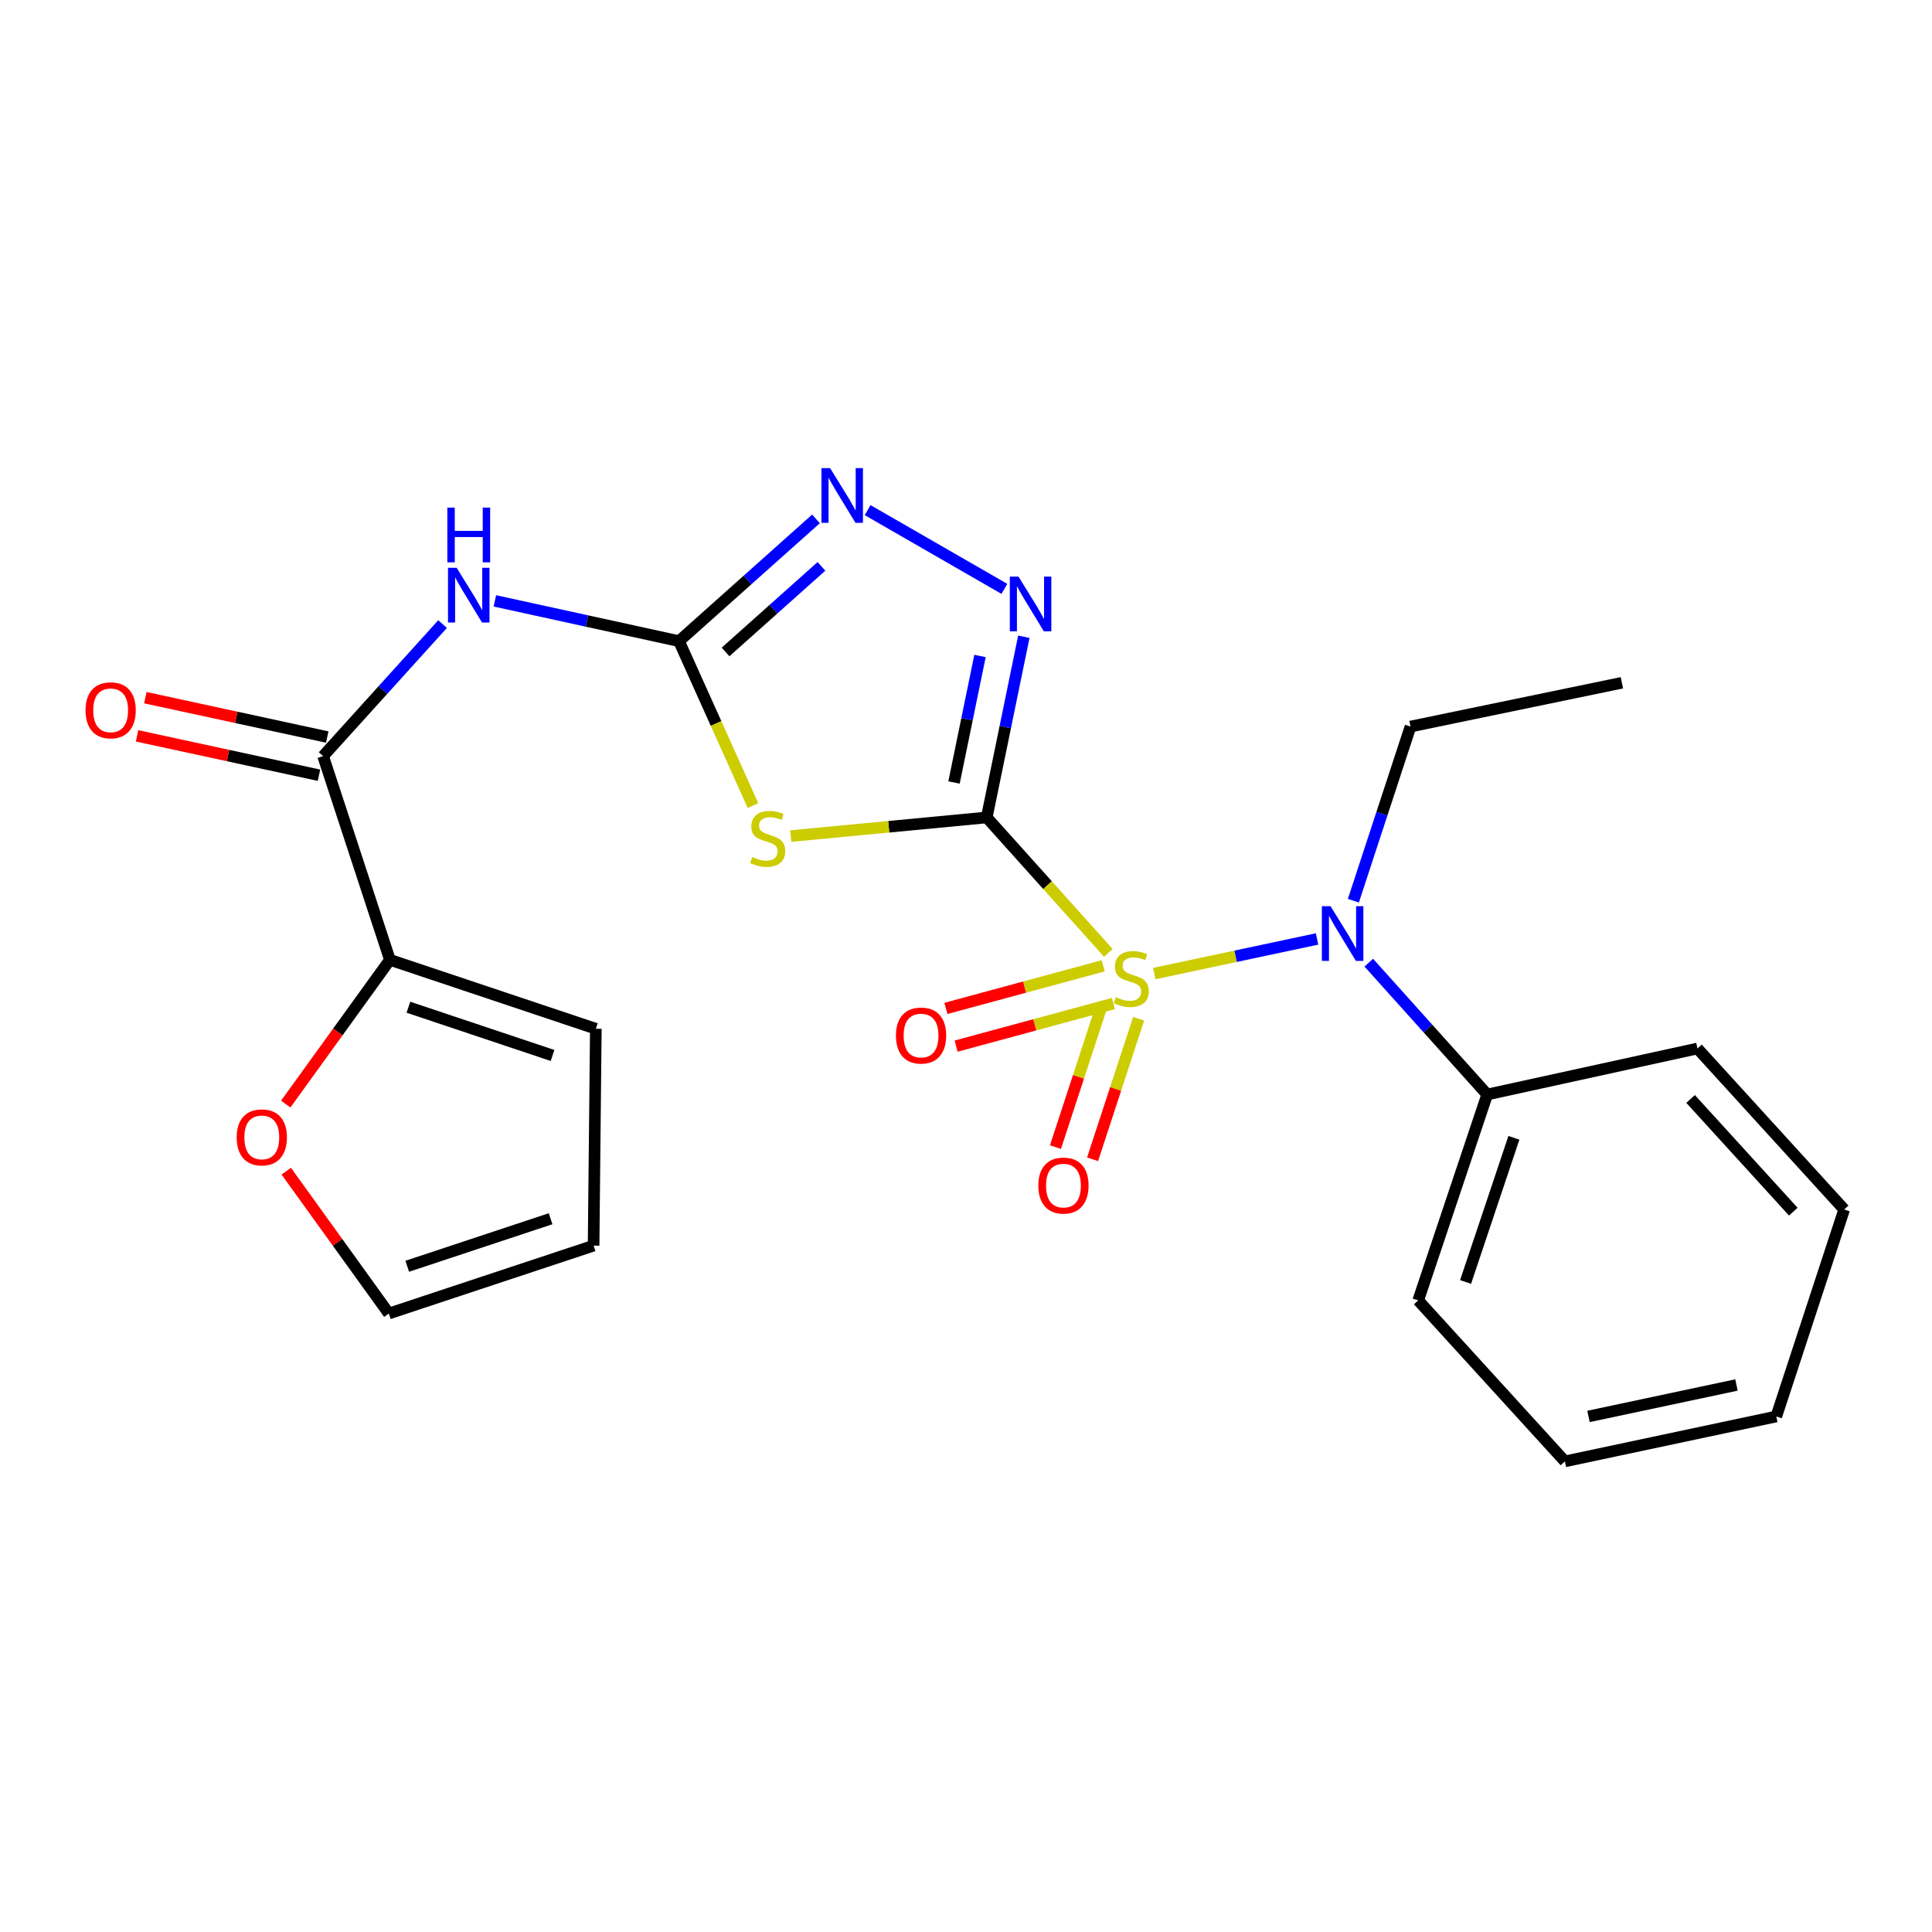 <?xml version='1.0' encoding='iso-8859-1'?>
<svg version='1.1' baseProfile='full'
              xmlns='http://www.w3.org/2000/svg'
                      xmlns:rdkit='http://www.rdkit.org/xml'
                      xmlns:xlink='http://www.w3.org/1999/xlink'
                  xml:space='preserve'
width='1000px' height='1000px' viewBox='0 0 1000 1000'>
<!-- END OF HEADER -->
<rect style='opacity:1.0;fill:#FFFFFF;stroke:none' width='1000' height='1000' x='0' y='0'> </rect>
<path class='bond-0' d='M 510.728,423.111 L 542.203,458.159' style='fill:none;fill-rule:evenodd;stroke:#000000;stroke-width:6px;stroke-linecap:butt;stroke-linejoin:miter;stroke-opacity:1' />
<path class='bond-0' d='M 542.203,458.159 L 573.679,493.207' style='fill:none;fill-rule:evenodd;stroke:#CCCC00;stroke-width:6px;stroke-linecap:butt;stroke-linejoin:miter;stroke-opacity:1' />
<path class='bond-1' d='M 510.728,423.111 L 460.009,427.931' style='fill:none;fill-rule:evenodd;stroke:#000000;stroke-width:6px;stroke-linecap:butt;stroke-linejoin:miter;stroke-opacity:1' />
<path class='bond-1' d='M 460.009,427.931 L 409.29,432.751' style='fill:none;fill-rule:evenodd;stroke:#CCCC00;stroke-width:6px;stroke-linecap:butt;stroke-linejoin:miter;stroke-opacity:1' />
<path class='bond-3' d='M 510.728,423.111 L 520.331,376.346' style='fill:none;fill-rule:evenodd;stroke:#000000;stroke-width:6px;stroke-linecap:butt;stroke-linejoin:miter;stroke-opacity:1' />
<path class='bond-3' d='M 520.331,376.346 L 529.934,329.581' style='fill:none;fill-rule:evenodd;stroke:#0000FF;stroke-width:6px;stroke-linecap:butt;stroke-linejoin:miter;stroke-opacity:1' />
<path class='bond-3' d='M 493.8,405.014 L 500.522,372.279' style='fill:none;fill-rule:evenodd;stroke:#000000;stroke-width:6px;stroke-linecap:butt;stroke-linejoin:miter;stroke-opacity:1' />
<path class='bond-3' d='M 500.522,372.279 L 507.245,339.543' style='fill:none;fill-rule:evenodd;stroke:#0000FF;stroke-width:6px;stroke-linecap:butt;stroke-linejoin:miter;stroke-opacity:1' />
<path class='bond-6' d='M 597.434,503.912 L 639.568,494.958' style='fill:none;fill-rule:evenodd;stroke:#CCCC00;stroke-width:6px;stroke-linecap:butt;stroke-linejoin:miter;stroke-opacity:1' />
<path class='bond-6' d='M 639.568,494.958 L 681.703,486.004' style='fill:none;fill-rule:evenodd;stroke:#0000FF;stroke-width:6px;stroke-linecap:butt;stroke-linejoin:miter;stroke-opacity:1' />
<path class='bond-9' d='M 570.149,520.984 L 558.224,557.363' style='fill:none;fill-rule:evenodd;stroke:#CCCC00;stroke-width:6px;stroke-linecap:butt;stroke-linejoin:miter;stroke-opacity:1' />
<path class='bond-9' d='M 558.224,557.363 L 546.298,593.742' style='fill:none;fill-rule:evenodd;stroke:#FF0000;stroke-width:6px;stroke-linecap:butt;stroke-linejoin:miter;stroke-opacity:1' />
<path class='bond-9' d='M 589.364,527.283 L 577.439,563.662' style='fill:none;fill-rule:evenodd;stroke:#CCCC00;stroke-width:6px;stroke-linecap:butt;stroke-linejoin:miter;stroke-opacity:1' />
<path class='bond-9' d='M 577.439,563.662 L 565.514,600.041' style='fill:none;fill-rule:evenodd;stroke:#FF0000;stroke-width:6px;stroke-linecap:butt;stroke-linejoin:miter;stroke-opacity:1' />
<path class='bond-10' d='M 571.016,499.899 L 530.308,510.926' style='fill:none;fill-rule:evenodd;stroke:#CCCC00;stroke-width:6px;stroke-linecap:butt;stroke-linejoin:miter;stroke-opacity:1' />
<path class='bond-10' d='M 530.308,510.926 L 489.6,521.953' style='fill:none;fill-rule:evenodd;stroke:#FF0000;stroke-width:6px;stroke-linecap:butt;stroke-linejoin:miter;stroke-opacity:1' />
<path class='bond-10' d='M 576.303,519.417 L 535.595,530.444' style='fill:none;fill-rule:evenodd;stroke:#CCCC00;stroke-width:6px;stroke-linecap:butt;stroke-linejoin:miter;stroke-opacity:1' />
<path class='bond-10' d='M 535.595,530.444 L 494.887,541.471' style='fill:none;fill-rule:evenodd;stroke:#FF0000;stroke-width:6px;stroke-linecap:butt;stroke-linejoin:miter;stroke-opacity:1' />
<path class='bond-2' d='M 389.75,416.968 L 370.6,374.412' style='fill:none;fill-rule:evenodd;stroke:#CCCC00;stroke-width:6px;stroke-linecap:butt;stroke-linejoin:miter;stroke-opacity:1' />
<path class='bond-2' d='M 370.6,374.412 L 351.449,331.856' style='fill:none;fill-rule:evenodd;stroke:#000000;stroke-width:6px;stroke-linecap:butt;stroke-linejoin:miter;stroke-opacity:1' />
<path class='bond-4' d='M 351.449,331.856 L 303.799,321.433' style='fill:none;fill-rule:evenodd;stroke:#000000;stroke-width:6px;stroke-linecap:butt;stroke-linejoin:miter;stroke-opacity:1' />
<path class='bond-4' d='M 303.799,321.433 L 256.149,311.009' style='fill:none;fill-rule:evenodd;stroke:#0000FF;stroke-width:6px;stroke-linecap:butt;stroke-linejoin:miter;stroke-opacity:1' />
<path class='bond-24' d='M 351.449,331.856 L 386.899,300.216' style='fill:none;fill-rule:evenodd;stroke:#000000;stroke-width:6px;stroke-linecap:butt;stroke-linejoin:miter;stroke-opacity:1' />
<path class='bond-24' d='M 386.899,300.216 L 422.349,268.576' style='fill:none;fill-rule:evenodd;stroke:#0000FF;stroke-width:6px;stroke-linecap:butt;stroke-linejoin:miter;stroke-opacity:1' />
<path class='bond-24' d='M 375.549,337.45 L 400.364,315.302' style='fill:none;fill-rule:evenodd;stroke:#000000;stroke-width:6px;stroke-linecap:butt;stroke-linejoin:miter;stroke-opacity:1' />
<path class='bond-24' d='M 400.364,315.302 L 425.179,293.154' style='fill:none;fill-rule:evenodd;stroke:#0000FF;stroke-width:6px;stroke-linecap:butt;stroke-linejoin:miter;stroke-opacity:1' />
<path class='bond-5' d='M 519.868,304.798 L 449.081,264.041' style='fill:none;fill-rule:evenodd;stroke:#0000FF;stroke-width:6px;stroke-linecap:butt;stroke-linejoin:miter;stroke-opacity:1' />
<path class='bond-7' d='M 229.075,323.027 L 198.158,357.201' style='fill:none;fill-rule:evenodd;stroke:#0000FF;stroke-width:6px;stroke-linecap:butt;stroke-linejoin:miter;stroke-opacity:1' />
<path class='bond-7' d='M 198.158,357.201 L 167.242,391.375' style='fill:none;fill-rule:evenodd;stroke:#000000;stroke-width:6px;stroke-linecap:butt;stroke-linejoin:miter;stroke-opacity:1' />
<path class='bond-14' d='M 708.475,498.266 L 739.126,532.391' style='fill:none;fill-rule:evenodd;stroke:#0000FF;stroke-width:6px;stroke-linecap:butt;stroke-linejoin:miter;stroke-opacity:1' />
<path class='bond-14' d='M 739.126,532.391 L 769.777,566.516' style='fill:none;fill-rule:evenodd;stroke:#000000;stroke-width:6px;stroke-linecap:butt;stroke-linejoin:miter;stroke-opacity:1' />
<path class='bond-17' d='M 700.504,466.213 L 715.29,421.138' style='fill:none;fill-rule:evenodd;stroke:#0000FF;stroke-width:6px;stroke-linecap:butt;stroke-linejoin:miter;stroke-opacity:1' />
<path class='bond-17' d='M 715.29,421.138 L 730.075,376.063' style='fill:none;fill-rule:evenodd;stroke:#000000;stroke-width:6px;stroke-linecap:butt;stroke-linejoin:miter;stroke-opacity:1' />
<path class='bond-8' d='M 167.242,391.375 L 201.821,496.808' style='fill:none;fill-rule:evenodd;stroke:#000000;stroke-width:6px;stroke-linecap:butt;stroke-linejoin:miter;stroke-opacity:1' />
<path class='bond-12' d='M 169.381,381.493 L 122.302,371.302' style='fill:none;fill-rule:evenodd;stroke:#000000;stroke-width:6px;stroke-linecap:butt;stroke-linejoin:miter;stroke-opacity:1' />
<path class='bond-12' d='M 122.302,371.302 L 75.223,361.111' style='fill:none;fill-rule:evenodd;stroke:#FF0000;stroke-width:6px;stroke-linecap:butt;stroke-linejoin:miter;stroke-opacity:1' />
<path class='bond-12' d='M 165.103,401.257 L 118.024,391.065' style='fill:none;fill-rule:evenodd;stroke:#000000;stroke-width:6px;stroke-linecap:butt;stroke-linejoin:miter;stroke-opacity:1' />
<path class='bond-12' d='M 118.024,391.065 L 70.945,380.874' style='fill:none;fill-rule:evenodd;stroke:#FF0000;stroke-width:6px;stroke-linecap:butt;stroke-linejoin:miter;stroke-opacity:1' />
<path class='bond-11' d='M 201.821,496.808 L 174.857,534.14' style='fill:none;fill-rule:evenodd;stroke:#000000;stroke-width:6px;stroke-linecap:butt;stroke-linejoin:miter;stroke-opacity:1' />
<path class='bond-11' d='M 174.857,534.14 L 147.893,571.473' style='fill:none;fill-rule:evenodd;stroke:#FF0000;stroke-width:6px;stroke-linecap:butt;stroke-linejoin:miter;stroke-opacity:1' />
<path class='bond-13' d='M 201.821,496.808 L 308.4,532.487' style='fill:none;fill-rule:evenodd;stroke:#000000;stroke-width:6px;stroke-linecap:butt;stroke-linejoin:miter;stroke-opacity:1' />
<path class='bond-13' d='M 211.388,521.335 L 285.994,546.311' style='fill:none;fill-rule:evenodd;stroke:#000000;stroke-width:6px;stroke-linecap:butt;stroke-linejoin:miter;stroke-opacity:1' />
<path class='bond-15' d='M 148.167,606.197 L 174.713,643.038' style='fill:none;fill-rule:evenodd;stroke:#FF0000;stroke-width:6px;stroke-linecap:butt;stroke-linejoin:miter;stroke-opacity:1' />
<path class='bond-15' d='M 174.713,643.038 L 201.259,679.88' style='fill:none;fill-rule:evenodd;stroke:#000000;stroke-width:6px;stroke-linecap:butt;stroke-linejoin:miter;stroke-opacity:1' />
<path class='bond-16' d='M 308.4,532.487 L 307.243,644.739' style='fill:none;fill-rule:evenodd;stroke:#000000;stroke-width:6px;stroke-linecap:butt;stroke-linejoin:miter;stroke-opacity:1' />
<path class='bond-18' d='M 769.777,566.516 L 734.052,673.094' style='fill:none;fill-rule:evenodd;stroke:#000000;stroke-width:6px;stroke-linecap:butt;stroke-linejoin:miter;stroke-opacity:1' />
<path class='bond-18' d='M 783.591,588.929 L 758.584,663.534' style='fill:none;fill-rule:evenodd;stroke:#000000;stroke-width:6px;stroke-linecap:butt;stroke-linejoin:miter;stroke-opacity:1' />
<path class='bond-19' d='M 769.777,566.516 L 878.602,542.699' style='fill:none;fill-rule:evenodd;stroke:#000000;stroke-width:6px;stroke-linecap:butt;stroke-linejoin:miter;stroke-opacity:1' />
<path class='bond-26' d='M 201.259,679.88 L 307.243,644.739' style='fill:none;fill-rule:evenodd;stroke:#000000;stroke-width:6px;stroke-linecap:butt;stroke-linejoin:miter;stroke-opacity:1' />
<path class='bond-26' d='M 210.793,655.415 L 284.981,630.816' style='fill:none;fill-rule:evenodd;stroke:#000000;stroke-width:6px;stroke-linecap:butt;stroke-linejoin:miter;stroke-opacity:1' />
<path class='bond-20' d='M 730.075,376.063 L 839.485,353.403' style='fill:none;fill-rule:evenodd;stroke:#000000;stroke-width:6px;stroke-linecap:butt;stroke-linejoin:miter;stroke-opacity:1' />
<path class='bond-21' d='M 734.052,673.094 L 809.995,756.407' style='fill:none;fill-rule:evenodd;stroke:#000000;stroke-width:6px;stroke-linecap:butt;stroke-linejoin:miter;stroke-opacity:1' />
<path class='bond-22' d='M 878.602,542.699 L 954.545,626.034' style='fill:none;fill-rule:evenodd;stroke:#000000;stroke-width:6px;stroke-linecap:butt;stroke-linejoin:miter;stroke-opacity:1' />
<path class='bond-22' d='M 875.047,568.82 L 928.208,627.155' style='fill:none;fill-rule:evenodd;stroke:#000000;stroke-width:6px;stroke-linecap:butt;stroke-linejoin:miter;stroke-opacity:1' />
<path class='bond-25' d='M 809.995,756.407 L 919.405,733.164' style='fill:none;fill-rule:evenodd;stroke:#000000;stroke-width:6px;stroke-linecap:butt;stroke-linejoin:miter;stroke-opacity:1' />
<path class='bond-25' d='M 822.204,733.141 L 898.791,716.87' style='fill:none;fill-rule:evenodd;stroke:#000000;stroke-width:6px;stroke-linecap:butt;stroke-linejoin:miter;stroke-opacity:1' />
<path class='bond-23' d='M 954.545,626.034 L 919.405,733.164' style='fill:none;fill-rule:evenodd;stroke:#000000;stroke-width:6px;stroke-linecap:butt;stroke-linejoin:miter;stroke-opacity:1' />
<path  class='atom-1' d='M 577.559 516.155
Q 577.879 516.275, 579.199 516.835
Q 580.519 517.395, 581.959 517.755
Q 583.439 518.075, 584.879 518.075
Q 587.559 518.075, 589.119 516.795
Q 590.679 515.475, 590.679 513.195
Q 590.679 511.635, 589.879 510.675
Q 589.119 509.715, 587.919 509.195
Q 586.719 508.675, 584.719 508.075
Q 582.199 507.315, 580.679 506.595
Q 579.199 505.875, 578.119 504.355
Q 577.079 502.835, 577.079 500.275
Q 577.079 496.715, 579.479 494.515
Q 581.919 492.315, 586.719 492.315
Q 589.999 492.315, 593.719 493.875
L 592.799 496.955
Q 589.399 495.555, 586.839 495.555
Q 584.079 495.555, 582.559 496.715
Q 581.039 497.835, 581.079 499.795
Q 581.079 501.315, 581.839 502.235
Q 582.639 503.155, 583.759 503.675
Q 584.919 504.195, 586.839 504.795
Q 589.399 505.595, 590.919 506.395
Q 592.439 507.195, 593.519 508.835
Q 594.639 510.435, 594.639 513.195
Q 594.639 517.115, 591.999 519.235
Q 589.399 521.315, 585.039 521.315
Q 582.519 521.315, 580.599 520.755
Q 578.719 520.235, 576.479 519.315
L 577.559 516.155
' fill='#CCCC00'/>
<path  class='atom-2' d='M 389.363 443.605
Q 389.683 443.725, 391.003 444.285
Q 392.323 444.845, 393.763 445.205
Q 395.243 445.525, 396.683 445.525
Q 399.363 445.525, 400.923 444.245
Q 402.483 442.925, 402.483 440.645
Q 402.483 439.085, 401.683 438.125
Q 400.923 437.165, 399.723 436.645
Q 398.523 436.125, 396.523 435.525
Q 394.003 434.765, 392.483 434.045
Q 391.003 433.325, 389.923 431.805
Q 388.883 430.285, 388.883 427.725
Q 388.883 424.165, 391.283 421.965
Q 393.723 419.765, 398.523 419.765
Q 401.803 419.765, 405.523 421.325
L 404.603 424.405
Q 401.203 423.005, 398.643 423.005
Q 395.883 423.005, 394.363 424.165
Q 392.843 425.285, 392.883 427.245
Q 392.883 428.765, 393.643 429.685
Q 394.443 430.605, 395.563 431.125
Q 396.723 431.645, 398.643 432.245
Q 401.203 433.045, 402.723 433.845
Q 404.243 434.645, 405.323 436.285
Q 406.443 437.885, 406.443 440.645
Q 406.443 444.565, 403.803 446.685
Q 401.203 448.765, 396.843 448.765
Q 394.323 448.765, 392.403 448.205
Q 390.523 447.685, 388.283 446.765
L 389.363 443.605
' fill='#CCCC00'/>
<path  class='atom-4' d='M 527.161 298.441
L 536.441 313.441
Q 537.361 314.921, 538.841 317.601
Q 540.321 320.281, 540.401 320.441
L 540.401 298.441
L 544.161 298.441
L 544.161 326.761
L 540.281 326.761
L 530.321 310.361
Q 529.161 308.441, 527.921 306.241
Q 526.721 304.041, 526.361 303.361
L 526.361 326.761
L 522.681 326.761
L 522.681 298.441
L 527.161 298.441
' fill='#0000FF'/>
<path  class='atom-5' d='M 236.364 293.891
L 245.644 308.891
Q 246.564 310.371, 248.044 313.051
Q 249.524 315.731, 249.604 315.891
L 249.604 293.891
L 253.364 293.891
L 253.364 322.211
L 249.484 322.211
L 239.524 305.811
Q 238.364 303.891, 237.124 301.691
Q 235.924 299.491, 235.564 298.811
L 235.564 322.211
L 231.884 322.211
L 231.884 293.891
L 236.364 293.891
' fill='#0000FF'/>
<path  class='atom-5' d='M 231.544 262.739
L 235.384 262.739
L 235.384 274.779
L 249.864 274.779
L 249.864 262.739
L 253.704 262.739
L 253.704 291.059
L 249.864 291.059
L 249.864 277.979
L 235.384 277.979
L 235.384 291.059
L 231.544 291.059
L 231.544 262.739
' fill='#0000FF'/>
<path  class='atom-6' d='M 429.659 242.303
L 438.939 257.303
Q 439.859 258.783, 441.339 261.463
Q 442.819 264.143, 442.899 264.303
L 442.899 242.303
L 446.659 242.303
L 446.659 270.623
L 442.779 270.623
L 432.819 254.223
Q 431.659 252.303, 430.419 250.103
Q 429.219 247.903, 428.859 247.223
L 428.859 270.623
L 425.179 270.623
L 425.179 242.303
L 429.659 242.303
' fill='#0000FF'/>
<path  class='atom-7' d='M 688.675 469.032
L 697.955 484.032
Q 698.875 485.512, 700.355 488.192
Q 701.835 490.872, 701.915 491.032
L 701.915 469.032
L 705.675 469.032
L 705.675 497.352
L 701.795 497.352
L 691.835 480.952
Q 690.675 479.032, 689.435 476.832
Q 688.235 474.632, 687.875 473.952
L 687.875 497.352
L 684.195 497.352
L 684.195 469.032
L 688.675 469.032
' fill='#0000FF'/>
<path  class='atom-10' d='M 537.44 613.645
Q 537.44 606.845, 540.8 603.045
Q 544.16 599.245, 550.44 599.245
Q 556.72 599.245, 560.08 603.045
Q 563.44 606.845, 563.44 613.645
Q 563.44 620.525, 560.04 624.445
Q 556.64 628.325, 550.44 628.325
Q 544.2 628.325, 540.8 624.445
Q 537.44 620.565, 537.44 613.645
M 550.44 625.125
Q 554.76 625.125, 557.08 622.245
Q 559.44 619.325, 559.44 613.645
Q 559.44 608.085, 557.08 605.285
Q 554.76 602.445, 550.44 602.445
Q 546.12 602.445, 543.76 605.245
Q 541.44 608.045, 541.44 613.645
Q 541.44 619.365, 543.76 622.245
Q 546.12 625.125, 550.44 625.125
' fill='#FF0000'/>
<path  class='atom-11' d='M 463.733 535.994
Q 463.733 529.194, 467.093 525.394
Q 470.453 521.594, 476.733 521.594
Q 483.013 521.594, 486.373 525.394
Q 489.733 529.194, 489.733 535.994
Q 489.733 542.874, 486.333 546.794
Q 482.933 550.674, 476.733 550.674
Q 470.493 550.674, 467.093 546.794
Q 463.733 542.914, 463.733 535.994
M 476.733 547.474
Q 481.053 547.474, 483.373 544.594
Q 485.733 541.674, 485.733 535.994
Q 485.733 530.434, 483.373 527.634
Q 481.053 524.794, 476.733 524.794
Q 472.413 524.794, 470.053 527.594
Q 467.733 530.394, 467.733 535.994
Q 467.733 541.714, 470.053 544.594
Q 472.413 547.474, 476.733 547.474
' fill='#FF0000'/>
<path  class='atom-12' d='M 122.506 588.705
Q 122.506 581.905, 125.866 578.105
Q 129.226 574.305, 135.506 574.305
Q 141.786 574.305, 145.146 578.105
Q 148.506 581.905, 148.506 588.705
Q 148.506 595.585, 145.106 599.505
Q 141.706 603.385, 135.506 603.385
Q 129.266 603.385, 125.866 599.505
Q 122.506 595.625, 122.506 588.705
M 135.506 600.185
Q 139.826 600.185, 142.146 597.305
Q 144.506 594.385, 144.506 588.705
Q 144.506 583.145, 142.146 580.345
Q 139.826 577.505, 135.506 577.505
Q 131.186 577.505, 128.826 580.305
Q 126.506 583.105, 126.506 588.705
Q 126.506 594.425, 128.826 597.305
Q 131.186 600.185, 135.506 600.185
' fill='#FF0000'/>
<path  class='atom-13' d='M 44.271 367.649
Q 44.271 360.849, 47.631 357.049
Q 50.991 353.249, 57.271 353.249
Q 63.551 353.249, 66.911 357.049
Q 70.271 360.849, 70.271 367.649
Q 70.271 374.529, 66.871 378.449
Q 63.471 382.329, 57.271 382.329
Q 51.031 382.329, 47.631 378.449
Q 44.271 374.569, 44.271 367.649
M 57.271 379.129
Q 61.591 379.129, 63.911 376.249
Q 66.271 373.329, 66.271 367.649
Q 66.271 362.089, 63.911 359.289
Q 61.591 356.449, 57.271 356.449
Q 52.951 356.449, 50.591 359.249
Q 48.271 362.049, 48.271 367.649
Q 48.271 373.369, 50.591 376.249
Q 52.951 379.129, 57.271 379.129
' fill='#FF0000'/>
</svg>

